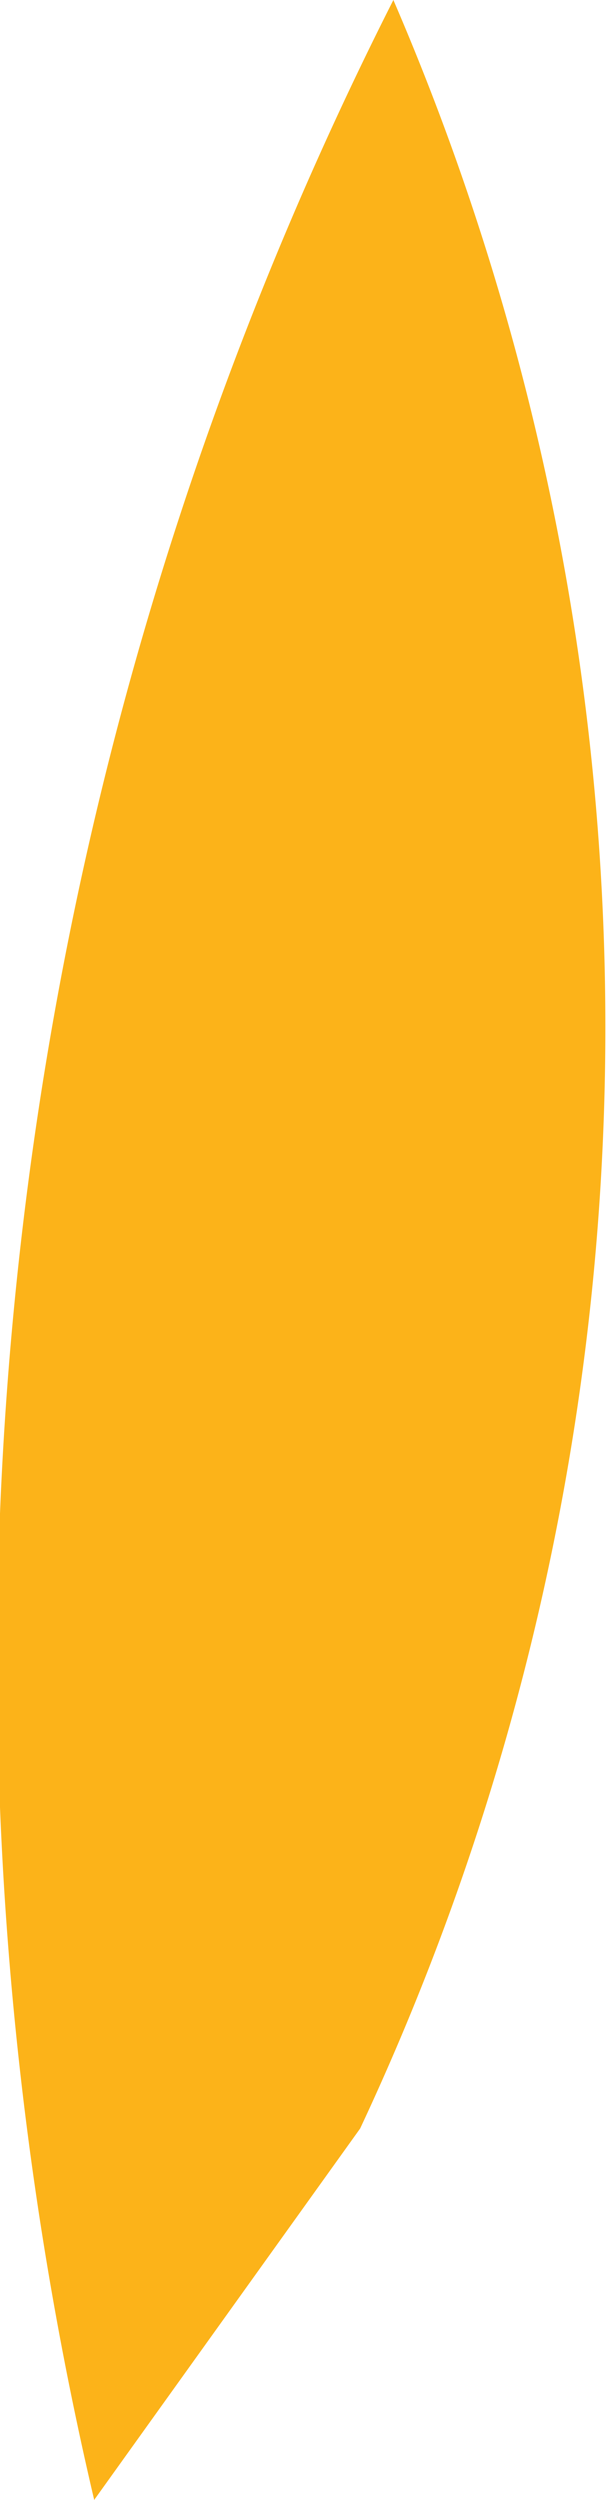<svg id="Layer_1" data-name="Layer 1" xmlns="http://www.w3.org/2000/svg" viewBox="0 0 1.11 4.51"><defs><style>.cls-1{fill:#fcb319;}</style></defs><title>Venstre flamme</title><path class="cls-1" d="M.17,4.51A6.63,6.63,0,0,1,.71,0,4.68,4.68,0,0,1,.65,3.84"/></svg>